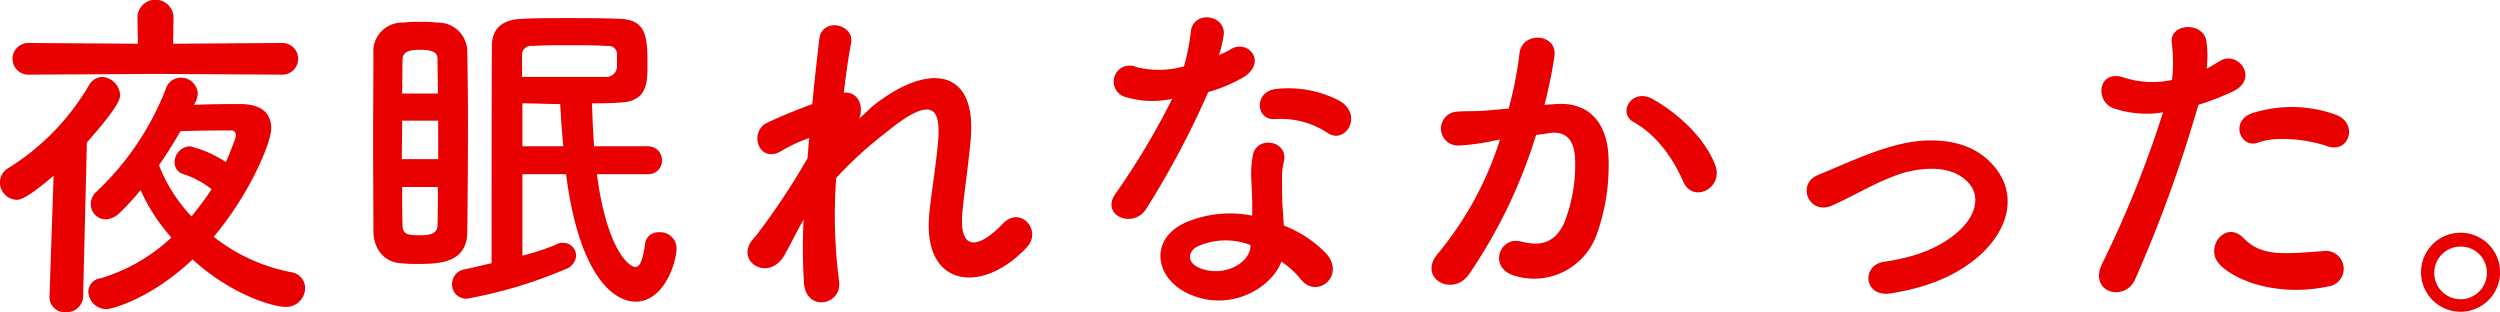 <svg xmlns="http://www.w3.org/2000/svg" width="331.53" height="41.4" viewBox="0 0 331.53 41.4">
  <defs>
    <style>
      .cls-1 {
        fill: #e90000;
        fill-rule: evenodd;
      }
    </style>
  </defs>
  <path id="hdg_03_sp.svg" class="cls-1" d="M1265.75,10533.9a2.1,2.1,0,1,0,0-4.2l-14.48.1,0.05-3.6a2.4,2.4,0,0,0-4.78-.1v0.1l0.05,3.6-14.52-.1a2.1,2.1,0,1,0,0,4.2l16.81-.1Zm-11.44,3.5a3.357,3.357,0,0,0,.23-1,2.221,2.221,0,0,0-2.26-2.1,2.092,2.092,0,0,0-2.02,1.6,37.281,37.281,0,0,1-9.14,13.5,2.249,2.249,0,0,0-.78,1.7,2.047,2.047,0,0,0,1.97,2,2.854,2.854,0,0,0,1.89-.9,27.431,27.431,0,0,0,2.75-3,24.386,24.386,0,0,0,4.09,6.3,23.556,23.556,0,0,1-9.37,5.4,1.842,1.842,0,0,0-1.65,1.8,2.42,2.42,0,0,0,2.39,2.3c0.73,0,5.97-1.4,11.44-6.6,5.23,4.8,10.84,6.3,12.31,6.3a2.545,2.545,0,0,0,2.62-2.5,2.142,2.142,0,0,0-1.84-2.1,23.818,23.818,0,0,1-10.29-4.7c4.5-5.3,7.63-12.3,7.63-14.4,0-1.8-1.11-3.2-4.09-3.2h-0.09c-1.15,0-3.82,0-6.07.1Zm-19.44,26h0a2.016,2.016,0,0,0,2.16,2,2.167,2.167,0,0,0,2.3-2l0.5-20.5c4.05-4.6,4.41-5.7,4.41-6.3a2.538,2.538,0,0,0-2.43-2.4,2.11,2.11,0,0,0-1.7,1.1,31.769,31.769,0,0,1-10.71,11,2.208,2.208,0,0,0-1.1,1.9,2.32,2.32,0,0,0,2.21,2.3c0.46,0,1.42-.2,4.91-3.2Zm21.5-14.3c-0.78,1.2-1.7,2.4-2.66,3.6a20.9,20.9,0,0,1-4.32-6.8c1.01-1.4,1.98-3,2.85-4.5,2.16-.1,5.51-0.1,6.66-0.1a0.6,0.6,0,0,1,.69.6,2.193,2.193,0,0,1-.09.5c-0.37,1-.78,2.1-1.24,3.1a14.636,14.636,0,0,0-4.78-2.1,2.132,2.132,0,0,0-2.02,2.2,1.616,1.616,0,0,0,1.19,1.5A11.6,11.6,0,0,1,1256.37,10549.1Zm57.85-2a1.8,1.8,0,0,0,1.88-1.9,1.832,1.832,0,0,0-1.88-1.8h-7.12c-0.14-1.8-.23-3.8-0.28-5.7,1.24,0,2.48,0,3.68-.1,3.67-.1,3.67-2.7,3.67-5,0-3.6-.09-6-3.67-6.1-2.02-.1-4.46-0.1-6.76-0.1s-4.54,0-6.24.1c-2.71.1-3.96,1.4-3.96,3.6-0.04,5.1-.04,25.1-0.04,28.8-1.29.3-2.48,0.6-3.49,0.8a1.975,1.975,0,0,0-1.75,2,1.865,1.865,0,0,0,2.02,1.9,60.4,60.4,0,0,0,13-3.9,2.043,2.043,0,0,0,1.43-1.8,1.711,1.711,0,0,0-1.7-1.7,1.383,1.383,0,0,0-.87.2,31.929,31.929,0,0,1-4.55,1.5v-10.8h5.79c1.6,12.7,5.92,16.9,9.23,16.9,3.77,0,5.42-5.2,5.42-7.1a2.159,2.159,0,0,0-2.34-2.1,1.734,1.734,0,0,0-1.84,1.6c-0.32,2.2-.69,3-1.28,3-0.92,0-3.82-2.5-5.1-12.3h6.75Zm-23.94,7.6c0.05-4.5.09-9.6,0.09-14.6,0-3.1-.04-6.3-0.09-9.2a3.858,3.858,0,0,0-3.99-3.9,15.432,15.432,0,0,0-2.26-.1,16.874,16.874,0,0,0-2.29.1,3.8,3.8,0,0,0-3.91,4.1c0,3.4-.04,7.5-0.04,11.6s0.04,8.3.04,11.9c0,2.5,1.52,4.2,3.63,4.3a19.194,19.194,0,0,0,2.44.1C1286.7,10559,1290.28,10558.8,1290.28,10554.7Zm19.85-21.8a1.4,1.4,0,0,1-1.38,1.3h-11.21v-2.9a1.18,1.18,0,0,1,1.38-1.2c1.38-.1,3.12-0.1,4.87-0.1,1.79,0,3.58,0,5.1.1a1.091,1.091,0,0,1,1.24,1.2v1.6Zm-12.54,10.5v-5.7c1.61,0,3.26.1,5.01,0.1,0.09,1.8.23,3.7,0.41,5.6h-5.42Zm-15.95-7,0.05-4.5c0-1.2,1.24-1.3,2.34-1.3,2.21,0,2.3.7,2.3,1.3,0,1.4.05,2.9,0.05,4.5h-4.74Zm4.78,8.7h-4.82c0-1.7.04-3.4,0.04-5.1h4.78v5.1Zm-0.04,3.7c0,1.7,0,3.4-.05,5,0,0.8-.37,1.4-2.16,1.4-1.84,0-2.48-.1-2.48-1.4-0.05-1.5-.05-3.2-0.05-5h4.74Zm48.5,4.3a74.284,74.284,0,0,0,.05,8.5c0.37,3.9,5.19,2.8,4.64-.4a67.228,67.228,0,0,1-.37-13.6,51.739,51.739,0,0,1,6.57-6c6.43-5.3,7.12-2.8,6.99.4-0.14,2.8-.97,7.7-1.2,10.2-1.06,10.1,7.17,10.9,13,4.5,1.93-2.2-.96-5.5-3.3-3-3.08,3.2-5.79,3.8-5.33-1.5,0.23-2.6.96-7.5,1.14-10.2,0.6-9.2-6.06-9.6-13.18-3.8-0.51.5-1.06,1-1.61,1.5,0.69-2.2-.6-3.6-2.07-3.4,0.32-2.7.65-5,.97-6.6,0.46-2.5-3.86-3.5-4.23-.5-0.23,2.1-.6,5.1-0.92,8.6-2.16.8-4.36,1.7-6.02,2.5-2.48,1.2-1.05,5.7,2.12,3.6a20.541,20.541,0,0,1,3.49-1.6c-0.09.9-.14,1.8-0.23,2.7a94.908,94.908,0,0,1-6.85,10.3,3.109,3.109,0,0,0-.37.4c-2.52,3,2.12,5.8,4.19,2.1C1333.09,10556.5,1333.92,10554.8,1334.88,10553.1Zm69.6-11.4c2.25,1.4,4.64-2.4,1.52-4.3a14.609,14.609,0,0,0-8.46-1.6c-2.94.3-2.75,4.1-.23,4A11.248,11.248,0,0,1,1404.48,10541.7Zm-20.72-4.6a97.576,97.576,0,0,1-7.53,12.6c-2.03,2.9,2.38,4.7,4.08,2a117.291,117.291,0,0,0,8.23-15.5,19.965,19.965,0,0,0,4.91-2.1c2.95-2.2.05-5-2.02-3.5a14.642,14.642,0,0,1-1.47.7,15.774,15.774,0,0,0,.65-2.8c0.09-2.6-3.96-3.1-4.37-.4a28.978,28.978,0,0,1-.92,4.7,12.217,12.217,0,0,1-6.29.1,2.123,2.123,0,1,0-1.33,4A12.157,12.157,0,0,0,1383.76,10537.1Zm14.47,21.6a10.655,10.655,0,0,1,2.62,2.4c2.21,2.6,5.93-.6,3.31-3.5a15.692,15.692,0,0,0-5.61-3.7c-0.04-1-.13-2-0.18-2.9-0.05-1.3-.05-2.5-0.05-3.5a9.226,9.226,0,0,1,.28-2.2c0.46-2.7-3.58-3.3-4.13-.8a13.5,13.5,0,0,0-.23,3.1c0.04,1.1.13,2.3,0.13,3.4v1.6a14.972,14.972,0,0,0-8.82.9c-4.73,2.1-4.22,7.1.05,9.3C1391.16,10565.6,1396.9,10562.3,1398.23,10558.7Zm-4.09-2.2c-0.04.1,0,.3-0.04,0.5-0.51,2.4-4.23,3.8-6.99,2.4-1.37-.7-1.28-2-0.04-2.7A9.125,9.125,0,0,1,1394.14,10556.5Zm61.63-10.6c-1.24-3.3-4.51-6.6-8.18-8.7-2.85-1.7-4.87,1.8-2.62,3,3.4,1.9,5.47,5.4,6.57,7.9C1452.78,10551,1456.92,10549,1455.77,10545.9Zm-22.65-8a57.933,57.933,0,0,0,1.33-6.5c0.37-3-4.32-3.3-4.64-.3a51.05,51.05,0,0,1-1.43,7.3l-2.29.2c-1.66.2-3.08,0.1-4.51,0.2a2.251,2.251,0,1,0,.14,4.5,28.614,28.614,0,0,0,4.96-.7l0.55-.1a44.836,44.836,0,0,1-8.13,15c-2.98,3.3,1.79,6,4,2.9a68.278,68.278,0,0,0,8.91-18.5c0.74-.1,1.43-0.2,2.12-0.3,2.11-.1,3.07,1.2,3.07,4a20.991,20.991,0,0,1-1.47,8c-1.28,2.7-3.21,3.1-5.83,2.4-2.8-.6-4.27,3.6-0.64,4.6a8.83,8.83,0,0,0,10.79-5.5,27.129,27.129,0,0,0,1.57-10.2c-0.19-5.2-3.13-7.4-6.99-7.1Zm57.34,20.3c4.18-3.5,5.74-8.6,1.88-12.6-3.21-3.4-8.5-3.4-12.35-2.4-3.63.9-7.63,2.8-10.57,4-2.99,1.2-1.2,5.5,1.97,4,3.13-1.4,6.11-3.3,9.42-4.3,2.99-.8,6.62-0.9,8.59,1.4,1.38,1.5,1.24,4.1-1.51,6.5-2.3,2-5.47,3.3-9.65,3.9-3.17.4-2.8,4.8,0.83,4.2C1484.07,10562.1,1487.7,10560.5,1490.46,10558.2Zm46.52-14.8c2.89,1,4.13-3.1,1.05-4.2a17.232,17.232,0,0,0-11.02-.2c-3.04,1-1.61,4.8.78,3.9C1530.22,10542,1534.4,10542.5,1536.98,10543.4Zm0,18.6a2.37,2.37,0,1,0-.6-4.7c-5.38.4-8.18,0.7-10.52-1.7-2.39-2.5-5.24,1.2-3.26,3.4C1524.62,10561.2,1530.31,10563.4,1536.98,10562Zm-17.14-24.1a34.139,34.139,0,0,0,4.64-1.8c3.45-1.7.6-5.5-1.79-4-0.55.3-1.11,0.7-1.75,1a14.27,14.27,0,0,0-.04-3.7c-0.46-2.5-4.78-2.4-4.6.2a20.53,20.53,0,0,1,.05,5,12.3,12.3,0,0,1-6.34-.3c-3.45-1.2-3.91,3-1.57,4a13.457,13.457,0,0,0,6.71.6,141.253,141.253,0,0,1-8.04,20c-1.93,3.9,2.94,5.2,4.32,2.2A181.791,181.791,0,0,0,1519.84,10537.9Zm40.01,22.2a5.24,5.24,0,0,0-10.48,0A5.24,5.24,0,1,0,1559.85,10560.1Zm-1.75,0a3.491,3.491,0,1,1-3.49-3.4A3.451,3.451,0,0,1,1558.1,10560.1Z" transform="translate(-1228.31 -10524)"/>
</svg>
